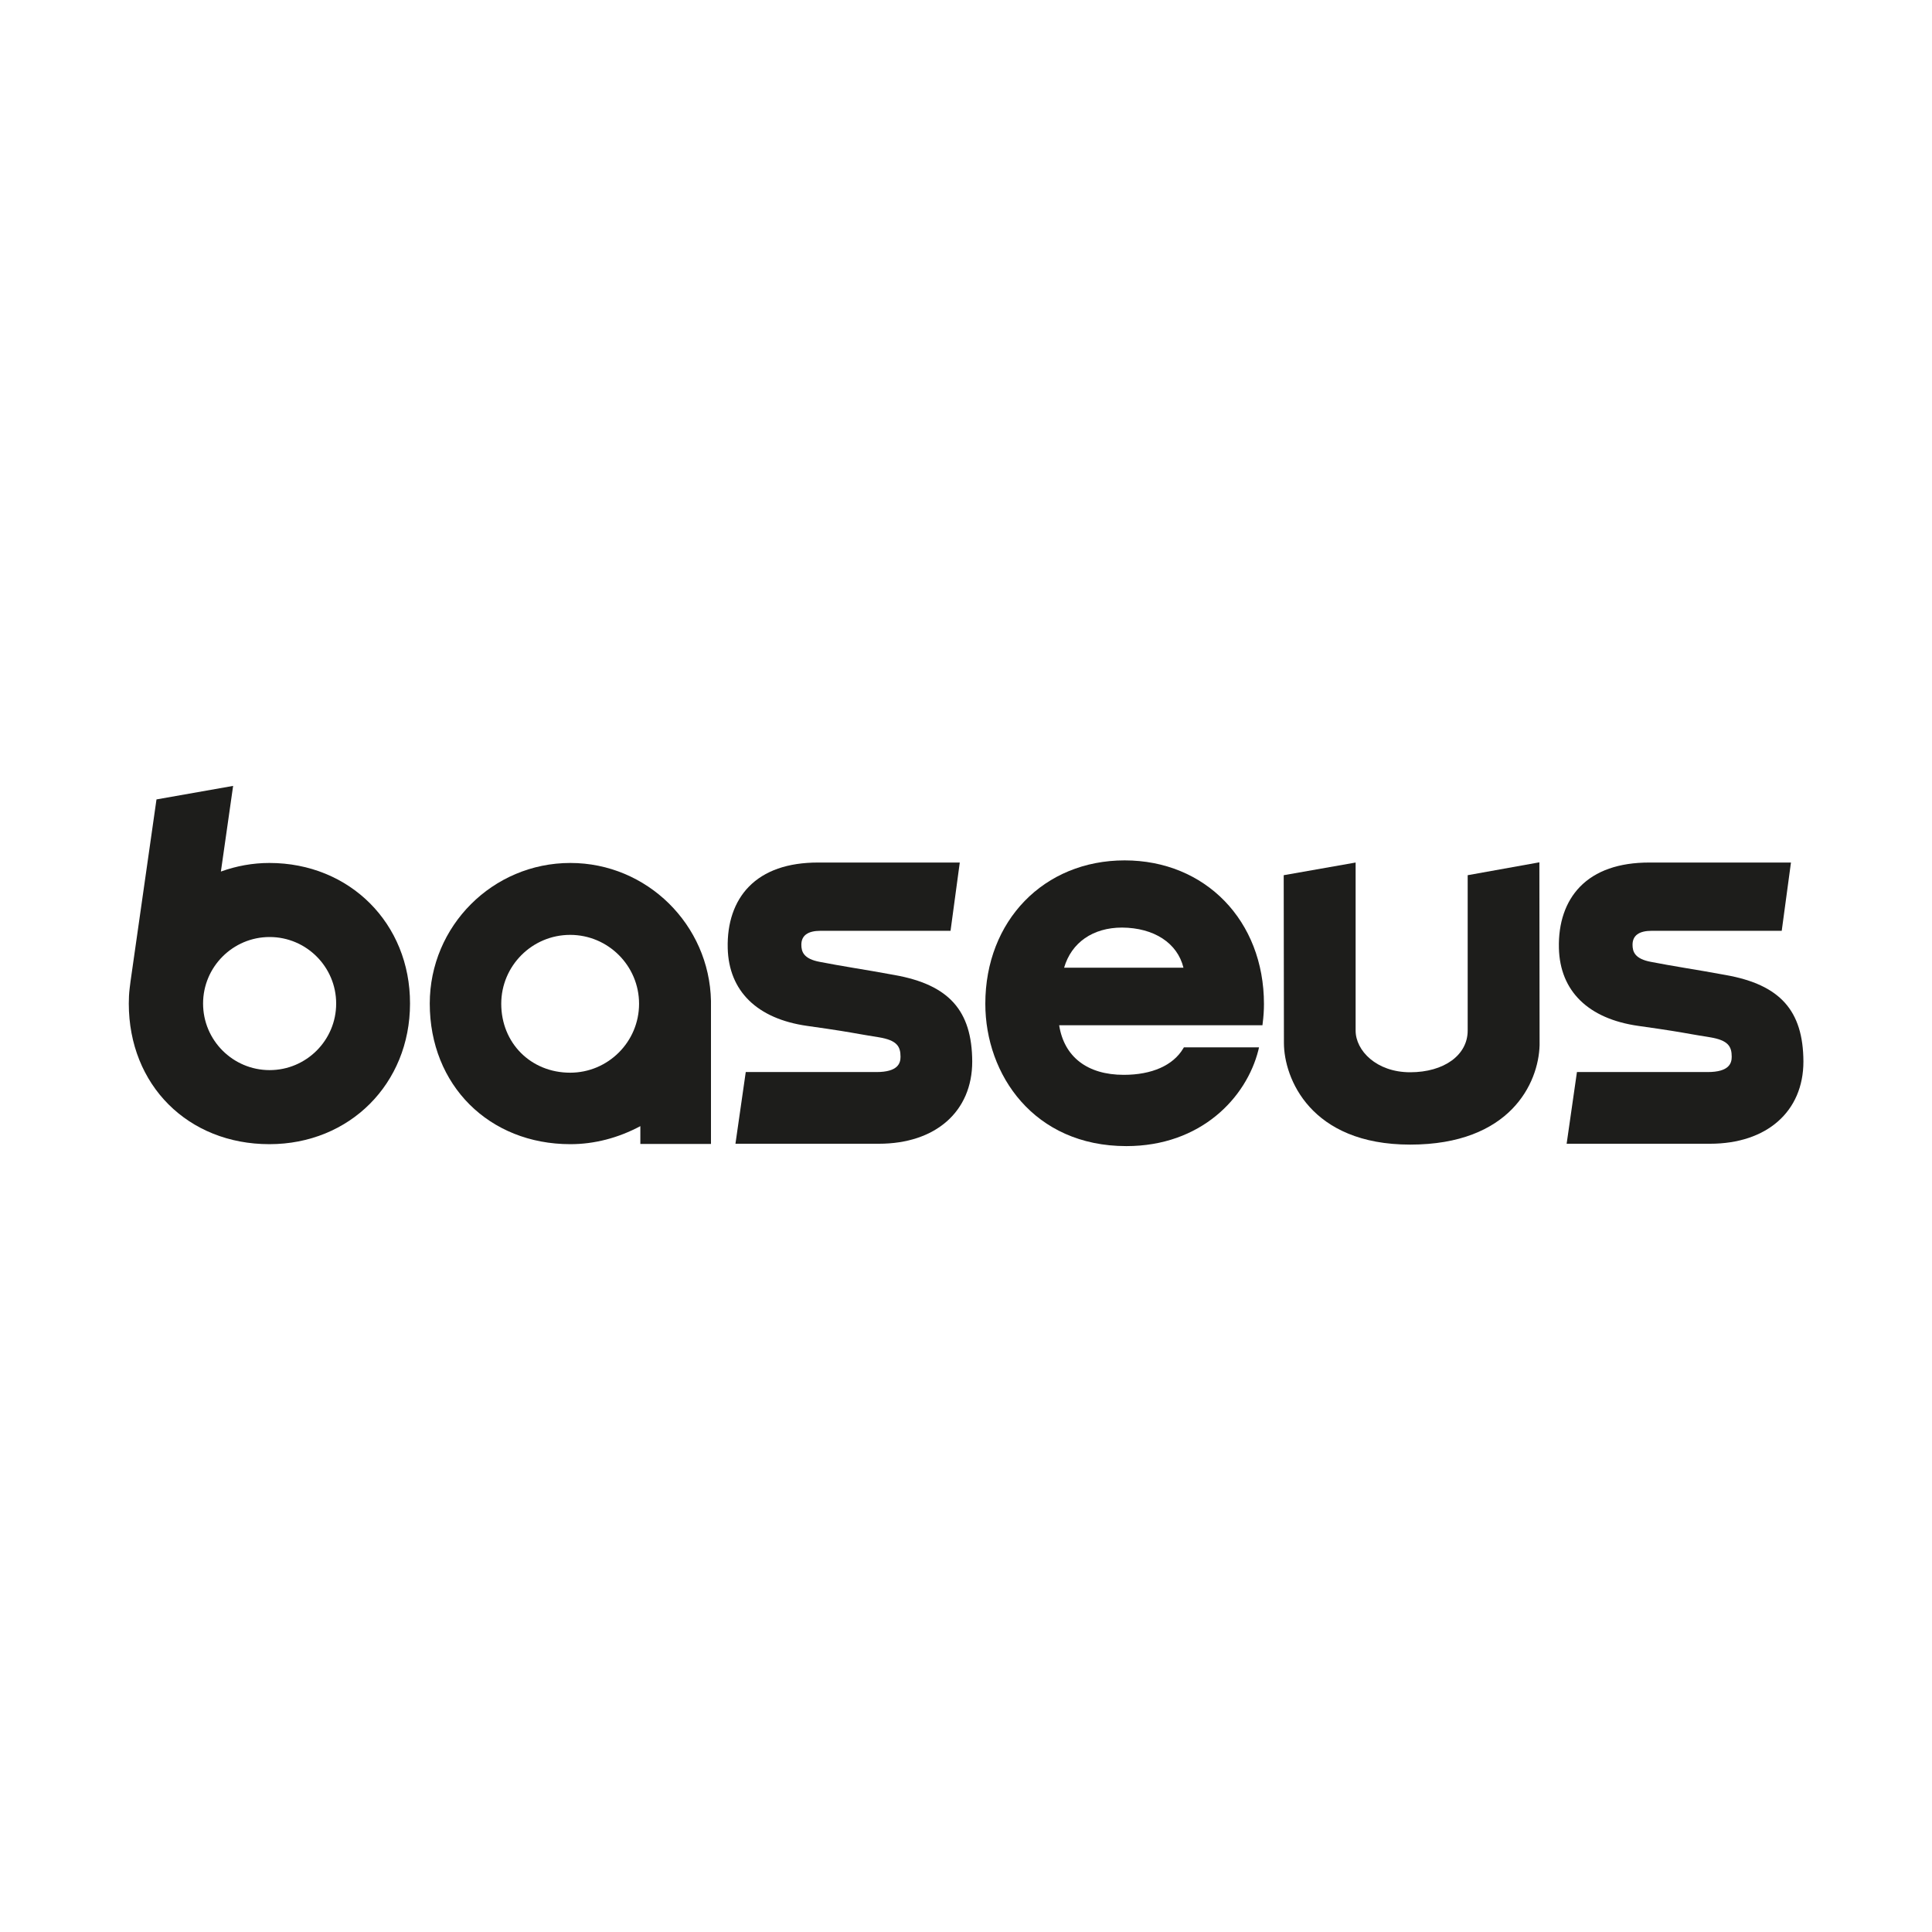 <svg xml:space="preserve" style="enable-background:new 0 0 90 90;" viewBox="0 0 90 90" y="0px" x="0px" xmlns:xlink="http://www.w3.org/1999/xlink" xmlns="http://www.w3.org/2000/svg" version="1.1">
<style type="text/css">
	.st0{display:none;}
	.st1{display:inline;fill:#1D1D1B;}
	.st2{display:inline;}
	.st3{fill:#0050E2;}
	.st4{fill:url(#SVGID_1_);}
	.st5{fill:url(#SVGID_00000155117970864188782130000003951018405786661267_);}
	.st6{fill:#03ABE6;}
	.st7{fill:#05AAE6;}
	.st8{fill:#05ABE6;}
	.st9{fill:#04AAE6;}
	.st10{fill:#06ABE4;}
	.st11{fill:#0B1F2B;}
	.st12{fill:#0089CB;}
	.st13{fill:#040000;}
	.st14{fill:#506898;}
	.st15{display:inline;fill:#0F70B8;}
	.st16{fill:#1D1D1B;}
</style>
<g class="st0" id="guias">
	<rect height="6" width="6" class="st1"></rect>
	<rect height="6" width="6" class="st1" y="84" x="84"></rect>
	<rect height="6" width="6" class="st1" y="84"></rect>
	<rect height="6" width="6" class="st1" x="84"></rect>
</g>
<g class="st0" id="reolink">
	<g class="st2">
		<g>
			<g>
				<path d="M30.65,41.98c-1.05-1.15-2.56-1.88-4.24-1.88c-1.65,0-3.14,0.7-4.18,1.82c-0.95,1.02-1.53,2.38-1.53,3.87
					c0,0.42,0,1.11,0,1.53c-0.03,1.58,0.57,3.02,1.58,4.07c1.04,1.09,2.51,1.77,4.14,1.77c1.65,0,3.13-0.7,4.18-1.82
					c0.5-0.54,0.9-1.17,1.16-1.86h-3.03c-0.18,0-0.36,0.06-0.51,0.18c-0.49,0.4-1.12,0.64-1.8,0.64c-1.29,0-2.39-0.86-2.74-2.04
					l7.64,0c0.45,0,0.82-0.37,0.82-0.82v-1.63C32.14,44.34,31.57,42.99,30.65,41.98z M23.59,45.41c0.2-1.39,1.39-2.45,2.83-2.45
					s2.63,1.06,2.83,2.45H23.59z" class="st3"></path>
			</g>
		</g>
		<g>
			<path d="M52.55,44.13l0,8.63h2.86l0-10.96l-2.24,1.27C52.79,43.29,52.55,43.69,52.55,44.13z" class="st3"></path>
			<circle r="1.63" cy="38.47" cx="53.98" class="st3"></circle>
			<path d="M49.5,38.14l-2.25-1.31l0,15.93h2.86l0-13.56C50.1,38.77,49.87,38.36,49.5,38.14z" class="st3"></path>
			<path d="M63.58,40.1c-3.16,0-5.72,2.56-5.72,5.72c0,0.21,0,6.94,0,6.94l2.86,0c0-1.34,0-5.62,0-6.94
				c0-1.58,1.28-2.86,2.86-2.86c1.58,0,2.86,1.28,2.86,2.86c0,0.88,0,5.53,0,6.94l2.86,0c0,0,0-6.73,0-6.94
				C69.3,42.66,66.74,40.1,63.58,40.1z" class="st3"></path>
			<path d="M10.63,43.77H8.86l0-4.08h5.31c1.13,0,2.04,0.91,2.04,2.04c0,1.13-0.91,2.04-2.04,2.04h-1.13l2.62,2.62
				c1.97-0.63,3.4-2.48,3.4-4.67c0-2.71-2.19-4.9-4.9-4.9H6l0,9.8l3.24,0c0.54,0,1.06,0.22,1.44,0.6l5.17,5.17
				c0.23,0.23,0.54,0.36,0.87,0.36h3.58l-8.5-8.5C11.48,43.95,11.07,43.77,10.63,43.77z" class="st3"></path>
			<path d="M83.18,40.51H79.6c-0.32,0-0.64,0.13-0.87,0.36L74.61,45v-8.17h-2.86l0,15.93h2.86l0-5.31l4.95,4.95
				c0.23,0.23,0.54,0.36,0.87,0.36H84l-6.53-6.53L83.18,40.51z" class="st3"></path>
			<polygon points="84,39.45 84,39.45 84,39.45" class="st3"></polygon>
			<path d="M39.49,40.1c-3.16,0-5.72,2.56-5.72,5.72c0,0.28,0,1.36,0,1.63c0,3.16,2.56,5.72,5.72,5.72
				c3.16,0,5.72-2.56,5.72-5.72c0-0.28,0-1.36,0-1.63C45.2,42.66,42.64,40.1,39.49,40.1z M42.34,47.45c0,1.58-1.28,2.86-2.86,2.86
				c-1.58,0-2.86-1.28-2.86-2.86c0-0.28,0-1.35,0-1.63c0-1.58,1.28-2.86,2.86-2.86c1.58,0,2.86,1.28,2.86,2.86
				C42.34,46.1,42.34,47.16,42.34,47.45z" class="st3"></path>
		</g>
	</g>
</g>
<g class="st0" id="shelly">
	<g class="st2">
		<linearGradient y2="45" x2="84" y1="45" x1="6" gradientUnits="userSpaceOnUse" id="SVGID_1_">
			<stop style="stop-color:#4995D1" offset="0"></stop>
			<stop style="stop-color:#2580C3" offset="0.75"></stop>
			<stop style="stop-color:#4995D1" offset="1"></stop>
		</linearGradient>
		<path d="M79.27,48.15l2.11-5.96h-4.14l-2.11,5.96h-2.33l2.14-5.96h-4.16L68.8,47.7c-0.05,0.15-0.08,0.3-0.1,0.45
			h-3.22l4.27-11.98H65.7l-4.25,11.98h-3.58l4.27-11.98h-4.06l-4.25,11.98c-0.01,0.02-0.01,0.04-0.02,0.07H47.4
			c-0.97,0-1.46-0.3-1.46-0.91c0-0.13,0.03-0.27,0.08-0.43l0.92-2.71h2.45l-1.47,4.05c0,0,2.97-1.13,3.9-1.63
			c0.86-0.45,1.2-1.2,1.16-2c-0.04-0.79-0.55-1.39-1.51-1.78c-0.72-0.29-1.56-0.44-2.51-0.44h-1.63c-1.48,0-2.75,0.35-3.82,1.03
			c-1.24,0.8-1.87,1.91-1.87,3.32c0,0.57,0.13,1.07,0.37,1.49h-3.87l1.28-3.65c0.13-0.36,0.35-0.95,0.35-1.23
			c0-0.76-0.74-0.94-1.49-0.94c-1.12,0-2.13,0.36-3.01,1.09l-3.06,2.51l3.38-9.56h-4.05l-4.81,13.58h2.32
			c0.58,0,1.14-0.23,1.66-0.69l4.26-3.51l-0.81,2.39C34.06,48.56,34,48.85,34,49.09c0,0.61,0.42,0.92,1.27,0.92h24.54
			c0.55,0,1.07-0.14,1.55-0.37c0.07-0.03,0.14-0.07,0.2-0.11c0.26,0.3,0.75,0.45,1.45,0.45h4.41c0.55,0,1.07-0.11,1.55-0.34
			c0.08-0.03,0.15-0.07,0.21-0.11c0.33,0.3,0.74,0.46,1.24,0.46h0.87c-0.43,0.31-0.77,0.74-1.04,1.32
			c-0.26,0.57-0.39,1.16-0.39,1.78c0,0.77,0.22,1.4,0.68,1.89c0.52,0.56,1.26,0.84,2.21,0.84c1.52,0,2.79-0.6,3.81-1.81
			c0.73-0.87,1.43-2.21,2.1-4.01h2.8c1.24,0,2.08-0.61,2.53-1.83H79.27z M73.03,54.06c-0.44-0.31-0.66-0.71-0.66-1.21
			c0-0.56,0.21-1.13,0.65-1.7c0.43-0.57,0.9-0.85,1.4-0.85L73.03,54.06z M25.14,38.87l1.35-2.68H24.7c0,0-0.65,0.01-0.74,0.01
			c-1.14,0-1.71,0.48-1.71,1.43c0,0.49,0.33,1.58,1.01,3.27c0.67,1.69,1.01,3.02,1.01,3.98c0,2.05-1.14,3.59-3.41,4.62
			c-1.69,0.76-3.68,1.14-5.95,1.14c-2.08,0-3.92-0.29-5.52-0.87C7.13,48.96,6,47.71,6,46.03c0-2.44,2.08-3.67,6.24-3.67h4.28h1.16
			c-0.16,0.58-0.52,1.03-1.08,1.36c-0.5,0.29-1.08,0.44-1.72,0.44h-0.45H14c-0.84,0-1.57,0.15-2.19,0.44
			c-0.81,0.38-1.21,0.95-1.21,1.7c0,0.85,0.56,1.51,1.68,1.99c0.86,0.37,1.78,0.55,2.77,0.55c1.24,0,2.28-0.27,3.11-0.82
			c0.97-0.63,1.45-1.53,1.45-2.71c0-0.81-0.31-1.97-0.92-3.49c-0.61-1.51-0.92-2.69-0.92-3.53c0-2.65,2.18-4.01,6.53-4.1l0,0h0.44
			c0,0,0,0,0,0h0.78v0h0.58c1.06,0,1.98,0.16,2.78,0.49c1.06,0.43,1.62,1.09,1.67,1.97c0.04,0.89-0.39,1.63-1.29,2.22H25.14z" class="st4"></path>
		<g>
			
				<linearGradient y2="36.124" x2="84" y1="36.124" x1="80.064" gradientUnits="userSpaceOnUse" id="SVGID_00000093885279754392089500000004709352675324924335_">
				<stop style="stop-color:#4995D1" offset="0"></stop>
				<stop style="stop-color:#2580C3" offset="0.75"></stop>
				<stop style="stop-color:#4995D1" offset="1"></stop>
			</linearGradient>
			<path d="M84,36.11c0,1.09-0.85,1.94-1.96,1.94
				c-1.1,0-1.97-0.85-1.97-1.94c0-1.06,0.88-1.92,1.97-1.92C83.15,34.2,84,35.05,84,36.11z M80.55,36.11c0,0.85,0.63,1.53,1.5,1.53
				c0.84,0,1.46-0.68,1.46-1.52c0-0.85-0.62-1.54-1.47-1.54C81.19,34.58,80.55,35.27,80.55,36.11z M81.73,37.12h-0.44V35.2
				c0.18-0.04,0.42-0.06,0.74-0.06c0.36,0,0.52,0.06,0.67,0.14c0.1,0.08,0.19,0.23,0.19,0.42c0,0.21-0.16,0.37-0.4,0.44v0.02
				c0.19,0.07,0.29,0.21,0.35,0.47c0.06,0.29,0.09,0.41,0.14,0.48h-0.48c-0.06-0.07-0.09-0.25-0.15-0.47
				c-0.03-0.21-0.15-0.3-0.4-0.3h-0.21V37.12z M81.75,36.03h0.21c0.25,0,0.44-0.08,0.44-0.28c0-0.18-0.13-0.29-0.41-0.29
				c-0.12,0-0.2,0.01-0.25,0.02V36.03z" style="fill:url(#SVGID_00000093885279754392089500000004709352675324924335_);"></path>
		</g>
	</g>
</g>
<g class="st0" id="govee">
	<g class="st2">
		<path d="M20.72,43.15c1.65,0,3.3-0.02,4.95,0.01c1.44,0.02,2,0.62,2,2.08c0,4.8-3.63,9.07-8.47,9.93
			c-3.96,0.7-7.23-0.57-9.85-3.57c-1.01-1.16-0.99-2.23-0.06-3.03c0.85-0.72,1.94-0.5,2.91,0.59c2.5,2.81,6.2,3.25,9.13,1.06
			c0.86-0.64,1.51-1.46,1.98-2.42c0.31-0.62,0.39-1.05-0.62-1.02c-2.35,0.07-4.7,0.01-7.05,0.01c-0.89,0-1.44-0.49-1.78-1.23
			c-0.32-0.69-0.02-1.3,0.41-1.85c0.36-0.46,0.86-0.55,1.41-0.55C17.35,43.16,19.03,43.16,20.72,43.15
			C20.72,43.16,20.72,43.16,20.72,43.15z" class="st6"></path>
		<path d="M68.27,49.94c-0.78-0.47-1.46-0.33-2.01,0.41c-0.15,0.2-0.27,0.41-0.43,0.6c-1.64,2.01-4.43,1.99-6.16-0.14
			c2.75-0.89,5.41-1.75,8.07-2.6c1.32-0.42,1.85-1.25,1.35-2.32c-1.51-3.25-4.65-5.05-8.53-3.86c-2.79,0.86-4.44,3.08-4.64,6.02
			c-0.19,2.75,1,4.98,3.43,6.4c3.23,1.88,7.35,0.79,9.26-2.39C69.12,51.22,69,50.39,68.27,49.94z M59.05,47.71
			c-0.17-0.21,0.03-0.46,0.11-0.68c0.93-2.51,4.3-3.21,6.33-1.19c-1.97,0.66-3.86,1.28-5.75,1.91
			C59.51,47.82,59.22,47.92,59.05,47.71z" class="st7"></path>
		<path d="M82.98,49.98c-0.8-0.57-1.58-0.35-2.29,0.64c-1.63,2.28-4.32,2.45-6.37,0.28c0.23-0.12,0.37-0.22,0.53-0.27
			c2.46-0.8,4.92-1.61,7.39-2.39c1.66-0.53,2.05-1.41,1.23-2.92c-1.55-2.86-4.82-4.26-7.97-3.39c-3.08,0.85-5.04,3.9-4.93,6.66
			c0.12,2.97,2,5.58,4.78,6.47c3.02,0.97,6.44-0.6,7.79-2.85C83.72,51.23,83.68,50.48,82.98,49.98z M73.65,47.75
			c-0.17-0.19-0.02-0.39,0.04-0.58c0.49-1.48,2.04-2.53,3.94-2.54c0.59,0.01,1.35,0.23,2.03,0.69c0.42,0.28,0.43,0.53-0.08,0.7
			c-1.78,0.59-3.56,1.17-5.34,1.74C74.06,47.82,73.82,47.93,73.65,47.75z" class="st8"></path>
		<path d="M35.51,41.72c-3.84-0.01-6.94,3-6.97,6.77c-0.03,3.66,3.14,6.96,6.78,6.89c4.07-0.08,6.94-2.99,6.91-7.02
			C42.23,44.77,39.16,41.73,35.51,41.72z M35.41,52.45c-2.12,0.01-3.94-1.84-3.91-3.99c0.03-2.05,1.8-3.79,3.86-3.79
			c2.17,0,3.96,1.71,3.96,3.79C39.34,50.61,37.54,52.44,35.41,52.45z" class="st9"></path>
		<path d="M55.85,43.29c-0.01,0.28-0.04,0.54-0.16,0.81c-1.49,3.27-2.94,6.55-4.45,9.81c-0.69,1.48-2.18,1.88-3.6,1.08
			c-0.57-0.32-0.81-0.85-1.05-1.38c-1.36-2.98-2.7-5.97-4.04-8.96c-0.1-0.22-0.2-0.45-0.28-0.68c-0.34-1.01-0.07-1.76,0.75-2.12
			c0.86-0.37,1.71-0.04,2.15,0.91c0.77,1.68,1.49,3.39,2.23,5.08c0.36,0.83,0.73,1.66,1.11,2.48c0.1,0.21,0.16,0.5,0.46,0.52
			c0.36,0.03,0.43-0.28,0.54-0.54c0.99-2.27,1.98-4.54,2.98-6.81c0.17-0.38,0.31-0.8,0.56-1.12c0.43-0.56,1.01-0.85,1.75-0.6
			C55.53,42.04,55.9,42.52,55.85,43.29z" class="st8"></path>
		<path d="M24.49,38.1c-0.01,0.97-0.4,1.49-1,1.86c-0.63,0.38-1.26,0.37-1.87-0.07c-0.83-0.59-1.69-1.12-2.71-1.34
			c-2.76-0.59-5.02,0.24-6.86,2.36c-0.88,1.02-1.71,1.18-2.66,0.56c-0.89-0.58-1.17-1.71-0.52-2.56c2.43-3.2,5.63-4.67,9.68-4.24
			c1.91,0.2,3.56,0.94,5.07,2.06C24.18,37.14,24.5,37.64,24.49,38.1z" class="st6"></path>
		<path d="M8.36,42.75c1.3-0.01,2.38,1.05,2.36,2.3c-0.02,1.17-1.14,2.21-2.38,2.2c-1.19-0.01-2.19-1.02-2.21-2.22
			C6.11,43.77,7.09,42.76,8.36,42.75z" class="st10"></path>
	</g>
</g>
<g class="st0" id="wiz">
	<g class="st2">
		<g>
			<path d="M47.62,60.03c-1.23,0-2.23-1-2.23-2.23V46.9c0-1.23,1-2.23,2.23-2.23c1.23,0,2.23,1,2.23,2.23v10.9
				C49.85,59.03,48.85,60.03,47.62,60.03z" class="st11"></path>
		</g>
		<path d="M45.32,40.77c0-1.27,1.03-2.3,2.3-2.3c1.27,0,2.3,1.03,2.3,2.3c0,1.27-1.03,2.3-2.3,2.3
			C46.35,43.07,45.32,42.04,45.32,40.77z" class="st12"></path>
		<g>
			<path d="M69.23,39.17H53.92c-1.21,0-2.24-0.94-2.29-2.15c-0.05-1.27,0.97-2.32,2.23-2.32h19.04
				c2.12,0,3.95,1.37,4.55,3.4c0.6,2.04-0.19,4.18-1.98,5.33l-14.32,9.25c-1.14,0.74-0.62,2.51,0.74,2.51h19.81
				c1.21,0,2.25,0.94,2.29,2.15c0.04,1.27-0.97,2.32-2.23,2.32H58.22c-2.12,0-3.95-1.37-4.55-3.4c-0.6-2.04,0.19-4.18,1.98-5.33
				l14.33-9.26C71.11,40.94,70.59,39.17,69.23,39.17z" class="st11"></path>
		</g>
		<path d="M28.05,41.53c-0.42-1.75-2-3.06-3.88-3.06c-1.74,0-3.22,1.11-3.77,2.66L16.68,51.7
			c-0.45,1.28-2.29,1.19-2.61-0.13l-3.64-15.14c-0.25-1.05-1.21-1.77-2.29-1.72l0,0c-1.41,0.07-2.4,1.4-2.07,2.77l4.51,18.7
			c0.5,2.06,2.25,3.53,4.37,3.63c2.12,0.11,4.02-1.16,4.72-3.16l3.51-9.96c0.26-0.75,1.34-0.69,1.52,0.08l2.27,9.41
			c0.5,2.06,2.25,3.53,4.37,3.63c2.12,0.11,4.02-1.16,4.72-3.16l8.35-23.71c0.42-1.19-0.23-2.5-1.44-2.88
			c-1.16-0.36-2.39,0.3-2.79,1.44L33.07,51.7c-0.45,1.28-2.29,1.19-2.61-0.13L28.05,41.53z" class="st11"></path>
	</g>
</g>
<g class="st0" id="shokz">
	<g class="st2">
		<path d="M13.77,43.26l-1.75-0.13c-1.32-0.11-1.69-0.41-1.69-1.23c0-0.58,0.33-1.3,2.4-1.26
			c1.9,0.04,3.91,0.36,5.96,0.85l0.31-3.8c-1.76-0.47-4.06-0.73-6.28-0.73c-4.14,0-6.67,1.36-6.7,4.84
			c-0.02,3.56,1.88,4.48,6.19,4.79c1.68,0.12,3.17,0.29,3.17,1.56c0,0.92-0.68,1.17-2.67,1.11c-2.11-0.06-4.18-0.47-6.42-1.02
			l-0.3,3.88c2.06,0.68,4.5,0.94,6.72,0.94c6.11,0,6.74-2.79,6.74-4.93C19.46,45.12,18.42,43.73,13.77,43.26z" class="st13"></path>
		<polygon points="84,40.63 84,37.08 71.54,37.08 71.54,40.76 78.53,40.76 78.53,40.88 71.05,49.35 71.05,52.92 
			84,52.92 84,49.25 76.42,49.25 76.42,49.12" class="st13"></polygon>
		<path d="M45.65,36.86c-4.53,0-7.05,0.91-7.37,5.84c-0.09,1.39-0.09,3.59,0,4.6c0.45,4.89,2.81,5.84,7.37,5.84
			c4.57,0,6.92-0.96,7.37-5.84c0.09-1.01,0.09-3.21,0-4.6C52.71,37.76,50.19,36.86,45.65,36.86z M48.65,46.83
			c-0.12,2.3-0.79,2.61-3,2.61c-2.21,0-2.78-0.34-3-2.61c-0.08-0.85-0.06-2.57,0-3.68c0.13-2.33,0.79-2.59,3-2.59
			c2.21,0,2.86,0.27,3,2.59C48.72,44.27,48.7,45.98,48.65,46.83z" class="st13"></path>
		<polygon points="35.82,52.92 35.82,37.08 31.6,37.08 31.6,43.04 26.08,43.04 26.08,37.08 21.86,37.08 21.86,52.92 
			26.08,52.92 26.08,46.71 31.6,46.71 31.6,52.92" class="st13"></polygon>
		<polygon points="69.41,37.08 64.29,37.08 60.16,43.2 59.71,43.2 59.71,43.04 59.71,37.08 55.48,37.08 55.48,52.92 
			59.71,52.92 59.71,46.71 59.71,46.61 60.16,46.61 64.62,52.92 69.86,52.92 63.82,44.61" class="st13"></polygon>
		<path d="M45.66,58.81c-1.97,0-6.63,0-9.83-3.24l-0.73,0.79c2.45,2.69,6.08,4.16,10.57,4.16
			c4.48,0,8.12-1.49,10.58-4.14l-0.76-0.82C52.3,58.81,47.64,58.81,45.66,58.81z" class="st13"></path>
		<path d="M37.48,33.07c2.65-1.67,5.76-1.88,8.18-1.88c2.42,0,5.53,0.22,8.18,1.88c0.61,0.38,1.16,0.82,1.66,1.31
			l0.74-0.79c-0.43-0.46-0.91-0.9-1.45-1.32c-3.56-2.79-7.59-2.79-9.11-2.79c-1.52,0-5.56,0-9.12,2.79
			c-0.53,0.41-1.01,0.85-1.46,1.33l0.73,0.79C36.32,33.89,36.88,33.45,37.48,33.07z" class="st13"></path>
		<path d="M45.67,57.06c3.6,0,6.4-1.13,8.21-3.22l-1.04-1.12c-1.62,1.74-4.11,2.21-7.18,2.21
			c-3.07,0-5.56-0.46-7.18-2.21l-1.01,1.09C39.28,55.93,42.06,57.06,45.67,57.06z" class="st13"></path>
		<path d="M52.64,34.99c-2.61-2.05-5.54-2.05-6.97-2.05v0c0,0,0,0-0.01,0c0,0,0,0-0.01,0v0
			c-1.42,0-4.36,0.01-6.97,2.05c-0.46,0.36-0.87,0.75-1.22,1.16l1.01,1.09c1.74-1.81,4.41-2.16,7.18-2.16
			c2.77,0,5.45,0.35,7.18,2.16l1.01-1.09C53.51,35.74,53.1,35.35,52.64,34.99z" class="st13"></path>
	</g>
</g>
<g class="st0" id="aqara">
	<g class="st2">
		<path d="M68.22,37.46c-4.13,0.04-7.46,3.41-7.46,7.54c0,0.03,0,6.3,0,7.38c0,0.09,0.07,0.16,0.16,0.16l0,0h2.3
			c0.09,0,0.16-0.07,0.16-0.16l0,0v-7.41c0.02-2.66,2.15-4.84,4.81-4.89h0.03c0.09,0,0.16-0.07,0.16-0.16l0,0v-2.3
			C68.38,37.53,68.31,37.46,68.22,37.46z" class="st14"></path>
		<path d="M14.74,42.49c-1.39,0-2.51,1.12-2.51,2.51c0,1.39,1.12,2.51,2.51,2.51s2.51-1.12,2.51-2.51l0,0
			C17.25,43.61,16.12,42.49,14.74,42.49z" class="st14"></path>
		<path d="M69.29,42.58c-0.75,2.41-0.35,4.91,1.09,6.87c2.42,3.3,7.05,4.06,10.41,1.71c0.08-0.06,0.17-0.12,0.25-0.18
			l0.09-0.07c0.07-0.05,0.17-0.04,0.22,0.03c0.03,0.03,0.04,0.06,0.04,0.1v1.34c0,0.09,0.07,0.16,0.16,0.16h2.3
			c0.09,0,0.16-0.07,0.16-0.16l0,0v-7.34c0-0.01,0-0.03,0-0.04c-0.01-2.4-1.14-4.65-3.07-6.07c-1.96-1.44-4.47-1.84-6.87-1.09
			C71.78,38.54,70,40.31,69.29,42.58z M71.91,43.03c0.47-1.19,1.41-2.12,2.59-2.59c0.62-0.25,1.28-0.37,1.96-0.38
			c0.99,0,1.96,0.29,2.77,0.85c1.31,0.89,2.11,2.36,2.15,3.95v0.18c-0.03,2.72-2.26,4.89-4.97,4.87c-1.61-0.02-3.11-0.82-4.02-2.16
			C71.45,46.38,71.27,44.66,71.91,43.03z" class="st14"></path>
		<path d="M27.24,42.58c-0.75,2.41-0.35,4.91,1.09,6.87c2.43,3.31,7.05,4.06,10.41,1.7c0.06-0.04,0.12-0.09,0.19-0.13
			l0.15-0.12c0.07-0.05,0.17-0.04,0.22,0.03c0.03,0.03,0.04,0.06,0.04,0.1v5.1c0,0.09,0.07,0.16,0.16,0.16h2.3
			c0.09,0,0.16-0.07,0.16-0.16v-11.1c0-0.01,0-0.03,0-0.04c0-2.4-1.14-4.65-3.07-6.07c-1.97-1.44-4.48-1.84-6.88-1.09
			C29.72,38.53,27.95,40.31,27.24,42.58z M29.86,43.03c0.47-1.19,1.41-2.12,2.59-2.59c0.62-0.25,1.28-0.37,1.96-0.38
			c0.99,0,1.96,0.29,2.77,0.85c1.31,0.89,2.11,2.36,2.15,3.95v0.18c-0.03,2.72-2.26,4.89-4.97,4.87c-1.61-0.02-3.11-0.82-4.02-2.15
			C29.4,46.38,29.23,44.66,29.86,43.03z" class="st14"></path>
		<path d="M44.19,42.58c-0.75,2.41-0.35,4.91,1.09,6.87c2.42,3.3,7.05,4.06,10.41,1.71c0.08-0.06,0.17-0.12,0.25-0.18
			l0.09-0.07c0.07-0.05,0.17-0.04,0.22,0.03c0.03,0.03,0.04,0.06,0.04,0.1v1.34c0,0.09,0.07,0.16,0.16,0.16h2.3
			c0.09,0,0.16-0.07,0.16-0.16l0,0v-7.34c0-0.01,0-0.03,0-0.04c-0.01-2.4-1.14-4.65-3.07-6.07c-1.96-1.44-4.47-1.84-6.87-1.09
			C46.68,38.54,44.9,40.31,44.19,42.58z M46.81,43.03c0.47-1.19,1.41-2.12,2.59-2.59c0.62-0.25,1.28-0.37,1.96-0.38
			c0.99,0,1.96,0.29,2.77,0.85c1.31,0.89,2.11,2.36,2.15,3.95v0.18c-0.03,2.72-2.26,4.89-4.97,4.87c-1.61-0.02-3.11-0.82-4.02-2.16
			C46.35,46.38,46.17,44.66,46.81,43.03z" class="st14"></path>
		<path d="M27.09,52.29l-5.66-15.09c-0.91-2.69-3.83-4.13-6.53-3.22c-1.51,0.5-2.71,1.7-3.22,3.22l-5.45,14.4
			l-0.2,0.55c-0.05,0.13,0.02,0.27,0.15,0.33c0.03,0.01,0.06,0.02,0.09,0.02h2.25c0.11,0,0.19-0.06,0.24-0.16l1.97-5.22l0.09-0.22
			l0.18-0.46c0.03-0.08,0.03-0.18,0-0.26c-0.56-1.74,0.15-3.63,1.72-4.57c0.08-0.04,0.13-0.12,0.17-0.19l0.11-0.27l0,0l0.09-0.22
			l0.06-0.17l1-2.65c0.01-0.02,0.01-0.04,0.02-0.04c0.42-1.28,1.53-1.74,2.42-1.74c0.88,0,1.98,0.45,2.42,1.74
			c0.01,0.02,0.01,0.04,0.02,0.04L24,51.43l0.35,0.92c0.04,0.1,0.13,0.17,0.24,0.16h2.38c0.09,0,0.16-0.07,0.16-0.16
			C27.11,52.33,27.1,52.31,27.09,52.29z" class="st14"></path>
	</g>
</g>
<g class="st0" id="Capa_8">
	<path d="M32.47,38.03v13.98h-4.18v-5.51h-4.36v5.51h-4.18V38.03h4.18v5.56h4.36v-5.56H32.47z
		 M47.03,49.21V38.03h-4.18v13.98h7.57l0.63-2.81H47.03z M39.74,38.03h-4.18v13.98h4.18V38.03z M56.75,38.03h-4.2v13.98h4.18
		L56.75,38.03z M77.41,41.6c0-0.78,0.77-1.11,1.95-1.11c1.27,0,2.54,0.24,3.73,0.7l-0.36-3.07c-1.27-0.29-2.56-0.43-3.86-0.41
		c-3.38,0-5.67,1.37-5.67,4.22c0,4.91,6.53,3.94,6.53,6.2c0,0.88-0.63,1.35-2.18,1.35c-1.63-0.05-3.25-0.43-4.74-1.12l0.46,3.22
		c1.41,0.47,2.88,0.71,4.37,0.7c3.5,0,6.36-1.17,6.36-4.68c0-4.68-6.6-3.8-6.6-6.02L77.41,41.6z M71.94,43.04
		c0,3.56-2.46,5.62-6.36,5.62h-1.49v3.33H59.9V38.03c1.69-0.2,3.4-0.3,5.11-0.3c4.31,0,6.95,1.41,6.95,5.33L71.94,43.04z
		 M67.83,43.12c0-1.76-0.98-2.75-3.05-2.75c-0.22,0-0.44,0-0.69,0v5.78h0.69c2.18,0,3.05-1.23,3.05-3.05V43.12z M18.06,43.07
		c0,3.56-2.46,5.62-6.36,5.62h-1.49v3.33h-4.2V38.03c1.69-0.2,3.4-0.3,5.11-0.3C15.41,37.74,18.07,39.14,18.06,43.07L18.06,43.07z
		 M13.94,43.12c0-1.76-0.97-2.75-3.05-2.75c-0.22,0-0.44,0-0.69,0v5.78h0.69c2.18,0,3.05-1.23,3.05-3.05" class="st15" id="path283"></path>
</g>
<g id="Capa_9">
	<g>
		<path d="M52.39,40.08c-3.76,0-6.49,2.81-6.49,6.68c0,3.3,2.26,6.63,6.57,6.63c3.47,0,5.59-2.25,6.15-4.47l0.03-0.13
			h-3.5l-0.03,0.05c-0.47,0.79-1.46,1.23-2.77,1.23c-1.7,0-2.78-0.84-3.01-2.31h9.47l0.01-0.09c0.04-0.3,0.06-0.61,0.06-0.9
			C58.88,42.89,56.15,40.08,52.39,40.08 M55.13,45.08h-5.56c0.34-1.17,1.34-1.87,2.7-1.87C53.76,43.22,54.85,43.93,55.13,45.08" class="st16"></path>
		<path d="M68.37,40.77v7.24c0,1.14-1.1,1.94-2.68,1.94c-1.57,0-2.54-1.01-2.54-1.94v-7.83l-3.35,0.59l0.01,7.81
			c0,1.64,1.23,4.74,5.88,4.74c4.66,0,5.98-2.86,6.03-4.63h0l-0.01-8.52L68.37,40.77z" class="st16"></path>
		<path d="M12.55,40.2c-0.78,0-1.54,0.14-2.26,0.4l0.57-3.99l-3.57,0.63l-1.21,8.48l-0.04,0.32h0
			C6.01,46.29,6,46.52,6,46.75c0,3.8,2.76,6.55,6.55,6.55c3.74,0,6.55-2.82,6.55-6.55C19.11,43.02,16.29,40.2,12.55,40.2
			 M15.66,46.75c0,1.71-1.39,3.1-3.1,3.1s-3.1-1.39-3.1-3.1c0-1.71,1.39-3.1,3.1-3.1S15.66,45.04,15.66,46.75" class="st16"></path>
		<path d="M41.67,45.42c-0.72-0.13-1.34-0.24-1.9-0.33c-0.59-0.1-1.11-0.19-1.57-0.28c-0.77-0.14-0.87-0.48-0.87-0.8
			c0-0.43,0.3-0.65,0.9-0.65h6.05l0.43-3.18h-6.6c-1.41,0-2.5,0.38-3.23,1.13c-0.67,0.69-1.01,1.68-0.98,2.86
			c0.05,2,1.37,3.29,3.7,3.62c1.49,0.21,1.87,0.28,2.44,0.38c0.24,0.04,0.51,0.09,0.9,0.15c0.85,0.14,1.01,0.43,1.01,0.91
			c0,0.3-0.12,0.71-1.12,0.71h-6.09l-0.48,3.34h6.68c2.64,0,4.35-1.5,4.35-3.83C45.28,47.07,44.2,45.87,41.67,45.42" class="st16"></path>
		<path d="M80.39,45.42c-0.72-0.13-1.34-0.24-1.9-0.33c-0.59-0.1-1.11-0.19-1.57-0.28c-0.77-0.14-0.87-0.48-0.87-0.8
			c0-0.43,0.3-0.65,0.9-0.65H83l0.43-3.18h-6.6c-1.41,0-2.5,0.38-3.23,1.13c-0.67,0.69-1.01,1.68-0.98,2.86
			c0.05,2,1.37,3.29,3.7,3.62c1.49,0.21,1.87,0.28,2.44,0.38c0.24,0.04,0.51,0.09,0.9,0.15c0.85,0.14,1.01,0.43,1.01,0.91
			c0,0.3-0.12,0.71-1.12,0.71h-6.09l-0.48,3.34h6.68c2.64,0,4.35-1.5,4.35-3.83C84,47.07,82.92,45.87,80.39,45.42" class="st16"></path>
		<path d="M26.57,40.2c-3.62,0-6.55,2.94-6.55,6.55c0,3.8,2.76,6.55,6.55,6.55c1.12,0,2.23-0.29,3.26-0.84v0.83l3.29,0
			v-6.66h0C33.05,43.08,30.14,40.2,26.57,40.2 M29.77,46.76c0,1.77-1.44,3.21-3.21,3.21c-1.83,0-3.21-1.38-3.21-3.21
			c0-1.77,1.44-3.21,3.21-3.21C28.33,43.55,29.77,44.99,29.77,46.76" class="st16"></path>
	</g>
</g>
</svg>
